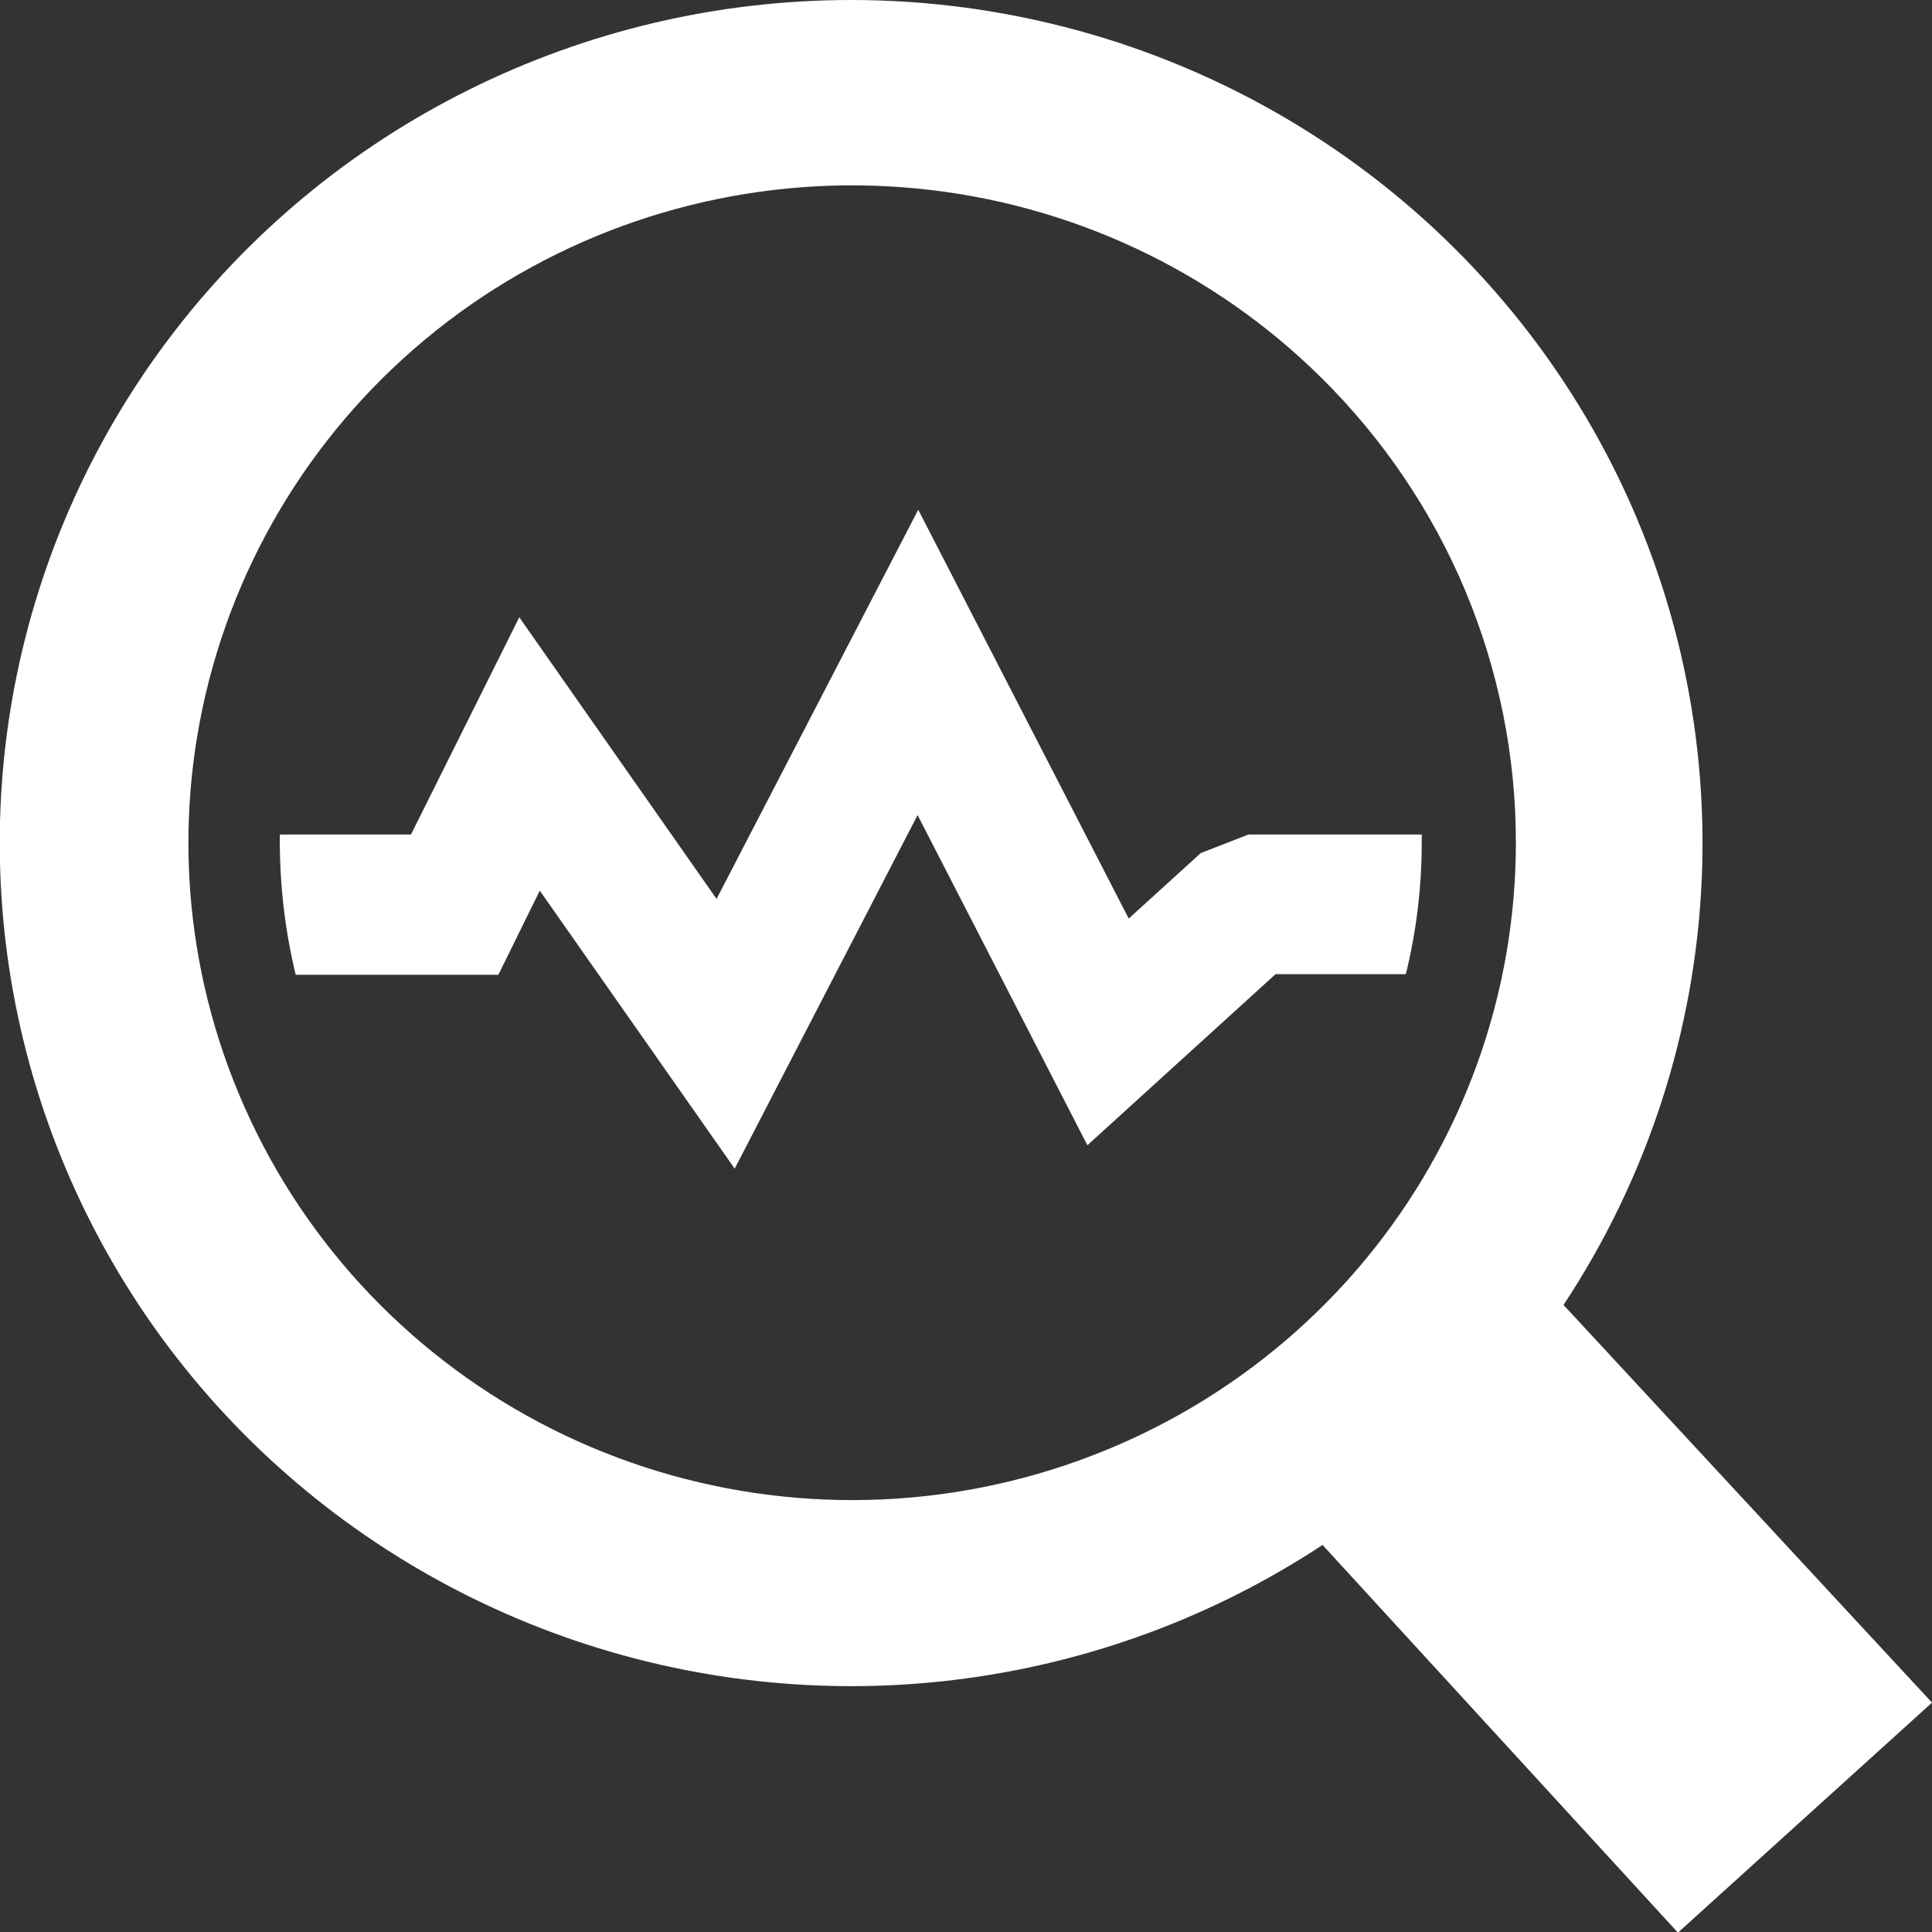 <svg width="18" height="18" viewBox="0 0 18 18" fill="none" xmlns="http://www.w3.org/2000/svg">
<rect x="0" y="0" width="18" height="18" fill="#333333" stroke="none"/>
<g clip-path="url(#clip0_976_2375)">
<path d="M2.613 7.775H3.829L4.838 5.751L6.676 8.375L8.555 4.749L10.516 8.558L11.187 7.948L11.631 7.775H13.246V7.853C13.246 8.265 13.196 8.676 13.098 9.076H11.884L10.131 10.67L8.549 7.594L6.845 10.888L5.029 8.298L4.643 9.082H2.755C2.658 8.681 2.609 8.271 2.607 7.859V7.781L2.613 7.775ZM7.929 6.8259e-08C9.359 -0 10.763 0.383 11.991 1.108C13.22 1.833 14.227 2.873 14.908 4.119C15.588 5.365 15.915 6.77 15.855 8.185C15.795 9.6 15.35 10.973 14.567 12.158L18 15.863L15.633 18.006L12.322 14.394C11.291 15.073 10.115 15.504 8.886 15.652C7.657 15.8 6.411 15.661 5.246 15.246C4.081 14.831 3.03 14.152 2.178 13.264C1.325 12.375 0.695 11.3 0.337 10.127C-0.021 8.954 -0.097 7.713 0.115 6.506C0.328 5.298 0.823 4.156 1.561 3.172C2.299 2.188 3.259 1.388 4.365 0.838C5.471 0.287 6.691 -0 7.929 6.8259e-08ZM12.307 3.516C11.294 2.515 9.963 1.893 8.539 1.756C7.116 1.618 5.688 1.974 4.499 2.762C3.311 3.55 2.435 4.722 2.021 6.078C1.606 7.434 1.679 8.89 2.228 10.198C2.776 11.507 3.765 12.586 5.027 13.254C6.288 13.921 7.745 14.135 9.147 13.858C10.55 13.581 11.813 12.831 12.72 11.736C13.627 10.641 14.123 9.268 14.123 7.852C14.124 7.046 13.963 6.248 13.652 5.504C13.34 4.76 12.883 4.084 12.307 3.516Z" fill="white"/>
</g>
<defs>
<clipPath id="clip0_976_2375">
<rect width="18" height="18" fill="white"/>
</clipPath>
</defs>
</svg>
